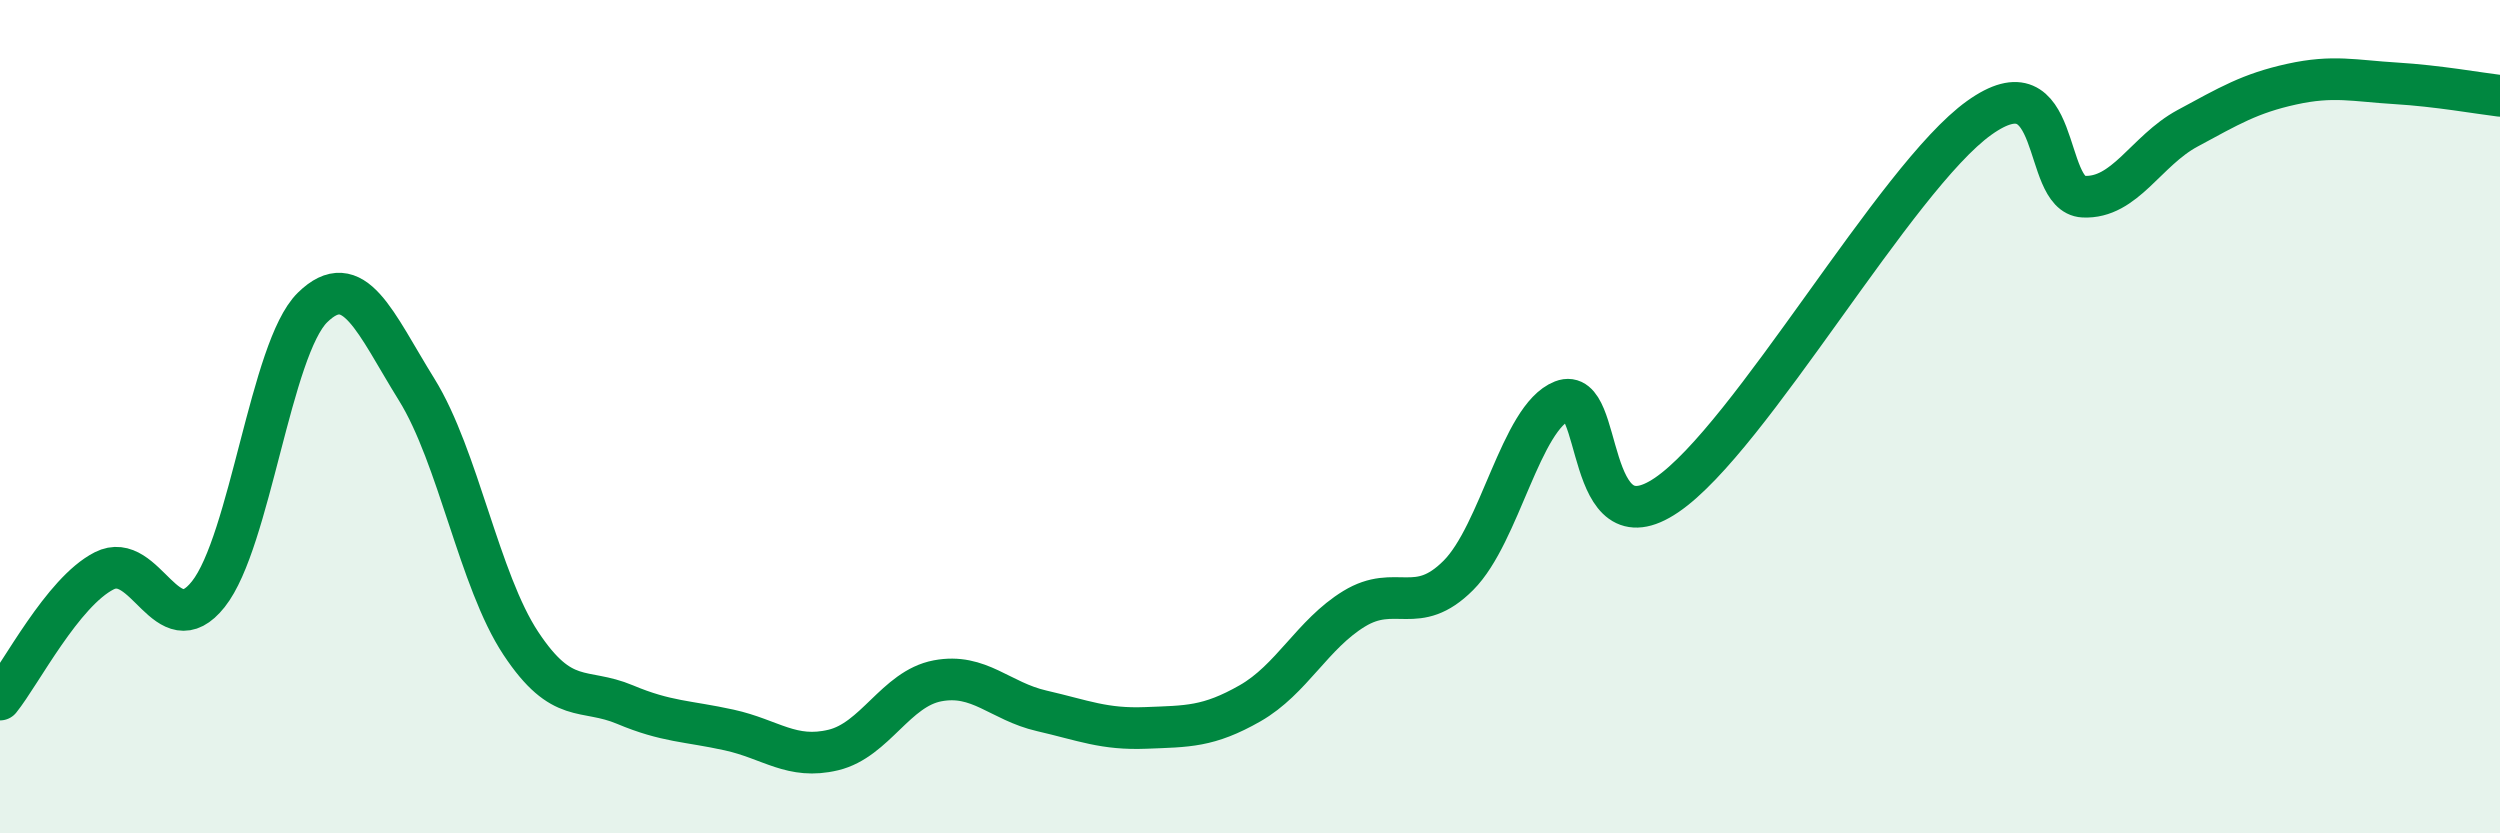 
    <svg width="60" height="20" viewBox="0 0 60 20" xmlns="http://www.w3.org/2000/svg">
      <path
        d="M 0,16.79 C 0.5,16.17 1.5,14.21 2.5,13.7 C 3.5,13.19 4,15.52 5,14.26 C 6,13 6.5,8.36 7.5,7.38 C 8.5,6.4 9,7.74 10,9.35 C 11,10.96 11.5,13.93 12.5,15.44 C 13.5,16.95 14,16.49 15,16.91 C 16,17.33 16.5,17.3 17.5,17.52 C 18.5,17.74 19,18.24 20,18 C 21,17.76 21.5,16.53 22.5,16.34 C 23.5,16.15 24,16.83 25,17.06 C 26,17.29 26.5,17.51 27.5,17.47 C 28.5,17.43 29,17.45 30,16.88 C 31,16.31 31.5,15.22 32.5,14.61 C 33.5,14 34,14.81 35,13.81 C 36,12.81 36.5,10.01 37.5,9.62 C 38.5,9.23 38,13.24 40,11.88 C 42,10.52 45.5,4.26 47.5,2.83 C 49.5,1.4 49,4.67 50,4.72 C 51,4.77 51.5,3.62 52.5,3.08 C 53.5,2.54 54,2.24 55,2.02 C 56,1.8 56.5,1.94 57.5,2 C 58.5,2.06 59.5,2.24 60,2.3L60 20L0 20Z"
        fill="#008740"
        opacity="0.1"
        stroke-linecap="round"
        stroke-linejoin="round"
      />
      <path
        d="M 0,16.79 C 0.5,16.17 1.5,14.21 2.5,13.7 C 3.5,13.19 4,15.52 5,14.26 C 6,13 6.5,8.36 7.5,7.38 C 8.5,6.4 9,7.74 10,9.35 C 11,10.96 11.5,13.93 12.5,15.44 C 13.5,16.95 14,16.49 15,16.91 C 16,17.33 16.5,17.3 17.5,17.52 C 18.5,17.74 19,18.24 20,18 C 21,17.76 21.5,16.53 22.5,16.34 C 23.5,16.15 24,16.83 25,17.06 C 26,17.29 26.5,17.51 27.5,17.47 C 28.5,17.43 29,17.45 30,16.88 C 31,16.31 31.5,15.22 32.5,14.61 C 33.5,14 34,14.81 35,13.81 C 36,12.81 36.5,10.01 37.5,9.62 C 38.5,9.23 38,13.24 40,11.88 C 42,10.52 45.5,4.26 47.5,2.83 C 49.5,1.4 49,4.67 50,4.72 C 51,4.77 51.5,3.62 52.5,3.08 C 53.5,2.54 54,2.24 55,2.02 C 56,1.8 56.5,1.94 57.5,2 C 58.5,2.06 59.5,2.24 60,2.3"
        stroke="#008740"
        stroke-width="1"
        fill="none"
        stroke-linecap="round"
        stroke-linejoin="round"
      />
    </svg>
  